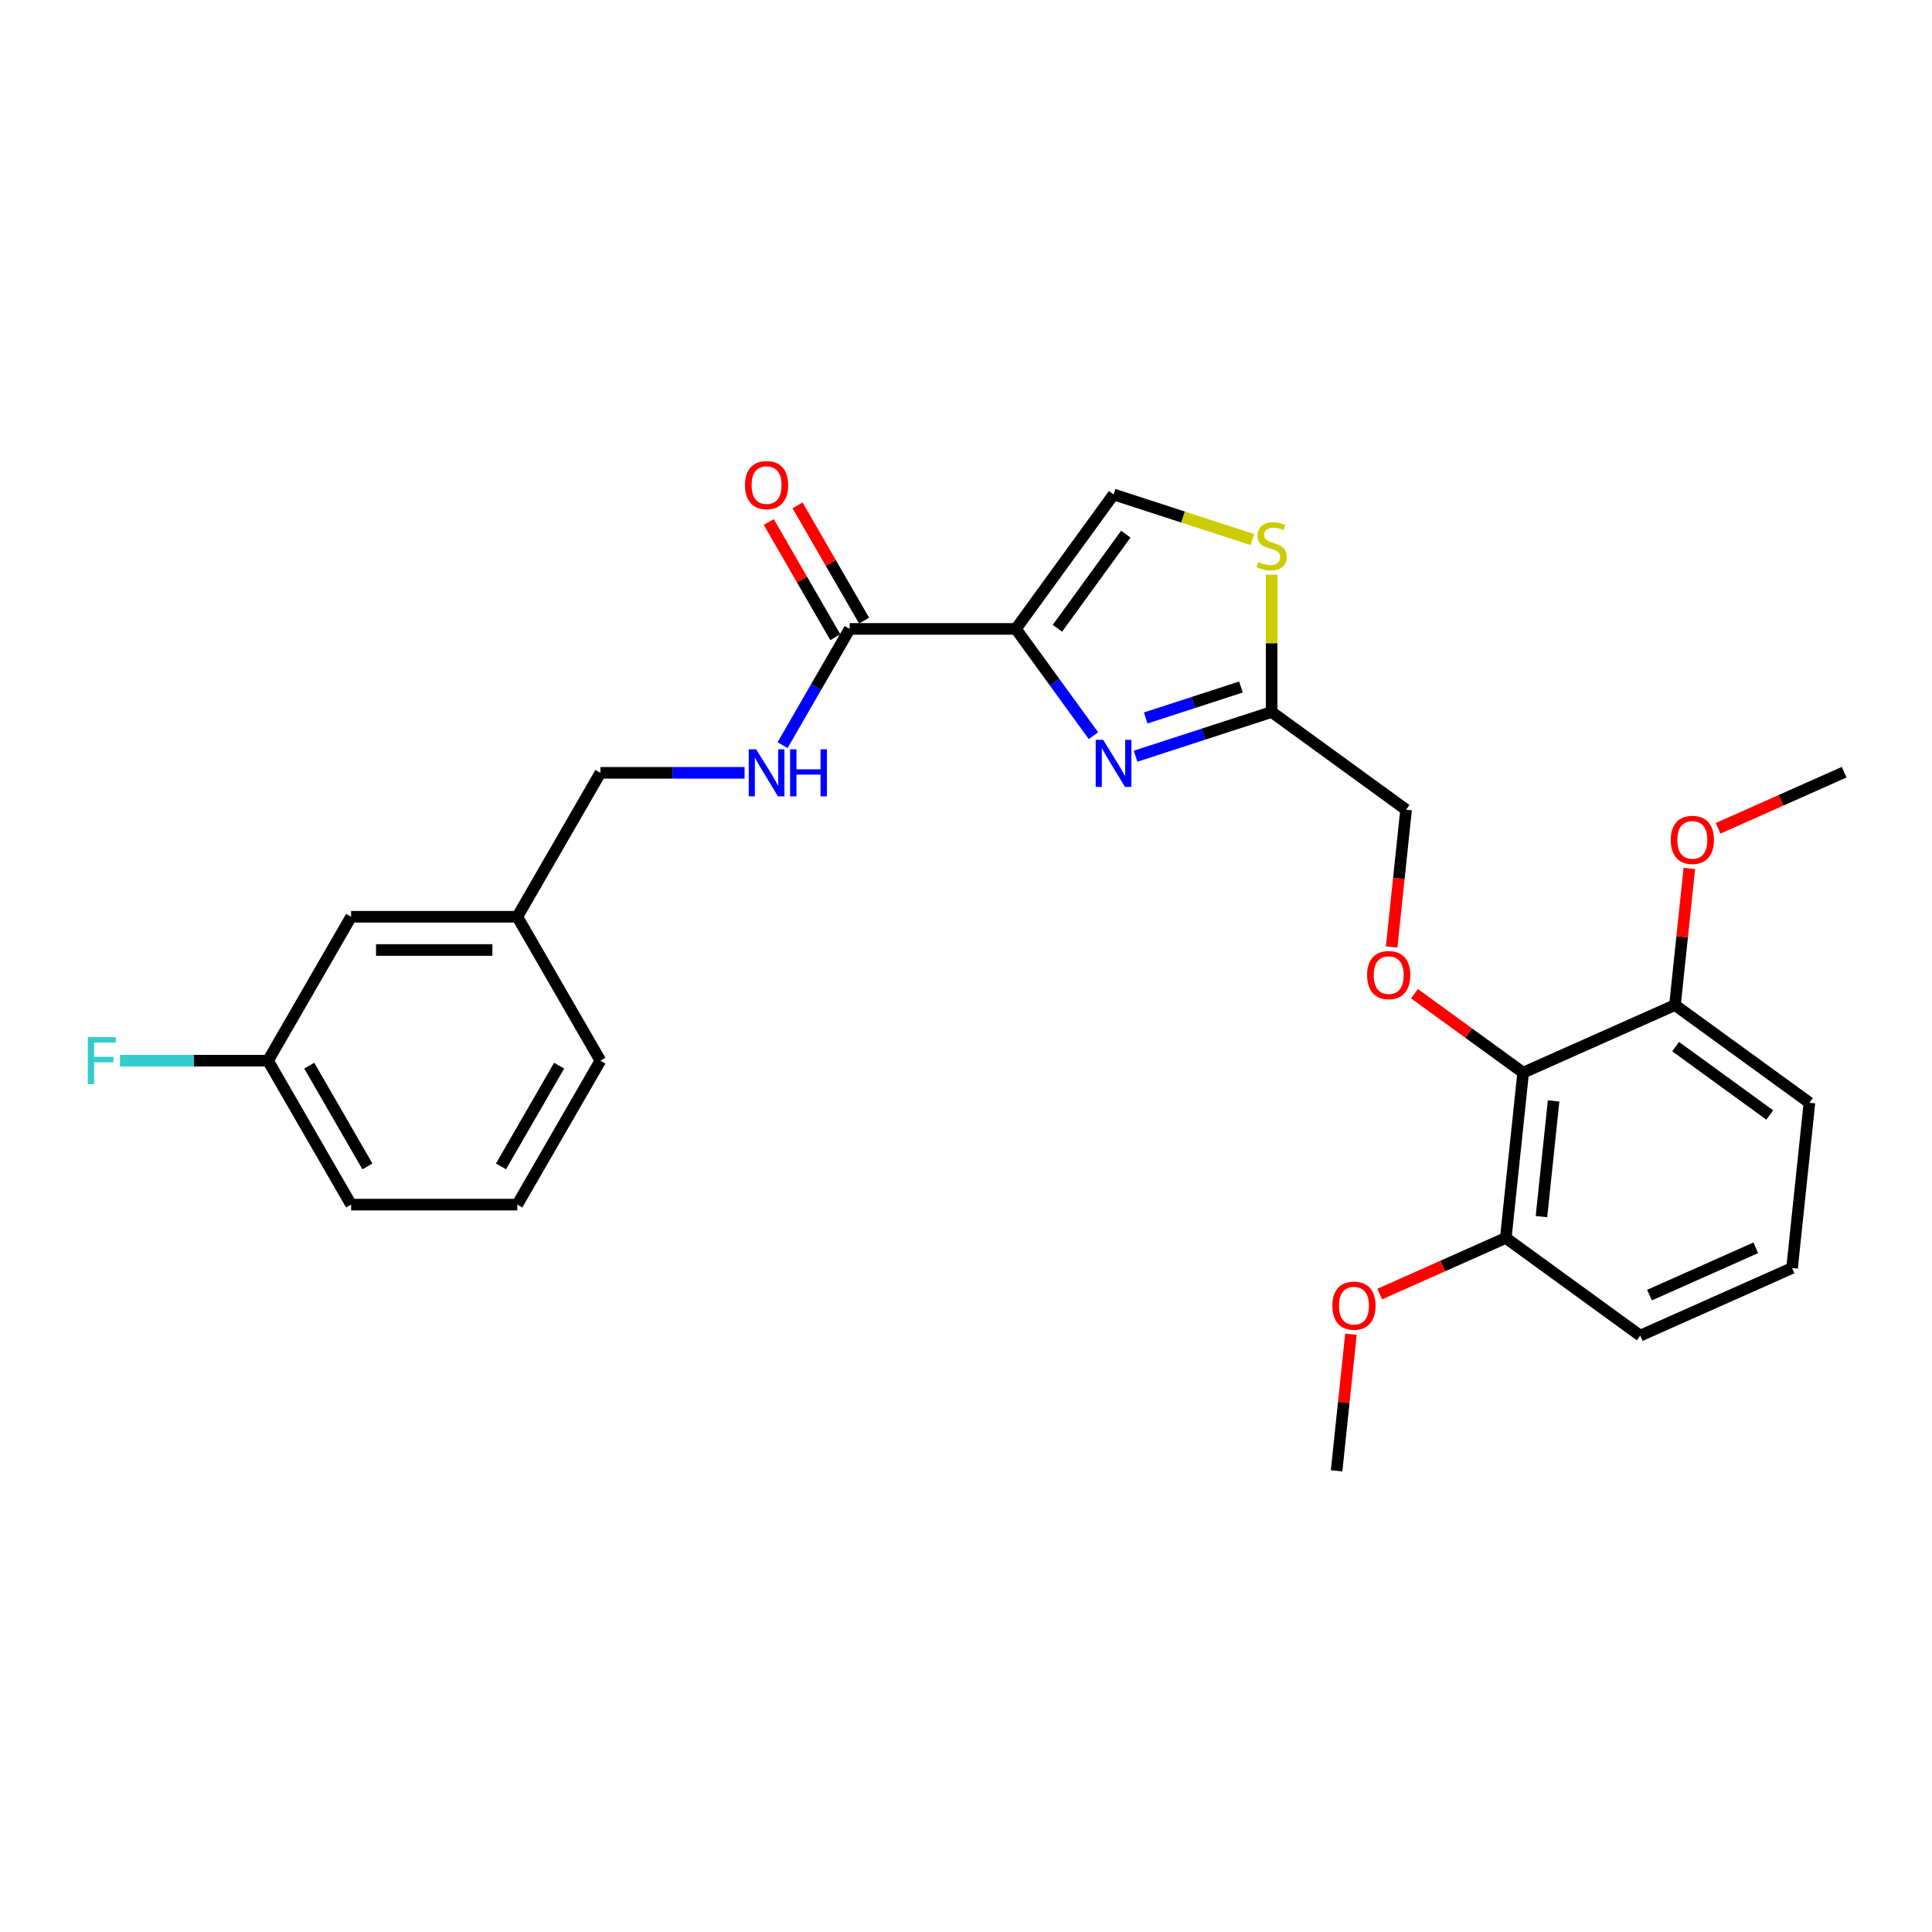 <?xml version='1.0' encoding='iso-8859-1'?>
<svg version='1.1' baseProfile='full'
              xmlns='http://www.w3.org/2000/svg'
                      xmlns:rdkit='http://www.rdkit.org/xml'
                      xmlns:xlink='http://www.w3.org/1999/xlink'
                  xml:space='preserve'
width='1000px' height='1000px' viewBox='0 0 1000 1000'>
<!-- END OF HEADER -->
<rect style='opacity:1.0;fill:#FFFFFF;stroke:none' width='1000' height='1000' x='0' y='0'> </rect>
<path class='bond-0' d='M 310.762,549.011 L 267.752,623.508' style='fill:none;fill-rule:evenodd;stroke:#000000;stroke-width:6px;stroke-linecap:butt;stroke-linejoin:miter;stroke-opacity:1' />
<path class='bond-0' d='M 289.411,551.583 L 259.304,603.731' style='fill:none;fill-rule:evenodd;stroke:#000000;stroke-width:6px;stroke-linecap:butt;stroke-linejoin:miter;stroke-opacity:1' />
<path class='bond-1' d='M 310.762,549.011 L 267.752,474.514' style='fill:none;fill-rule:evenodd;stroke:#000000;stroke-width:6px;stroke-linecap:butt;stroke-linejoin:miter;stroke-opacity:1' />
<path class='bond-2' d='M 439.795,325.52 L 422.427,355.603' style='fill:none;fill-rule:evenodd;stroke:#000000;stroke-width:6px;stroke-linecap:butt;stroke-linejoin:miter;stroke-opacity:1' />
<path class='bond-2' d='M 422.427,355.603 L 405.058,385.686' style='fill:none;fill-rule:evenodd;stroke:#0000FF;stroke-width:6px;stroke-linecap:butt;stroke-linejoin:miter;stroke-opacity:1' />
<path class='bond-3' d='M 447.245,321.219 L 430.025,291.394' style='fill:none;fill-rule:evenodd;stroke:#000000;stroke-width:6px;stroke-linecap:butt;stroke-linejoin:miter;stroke-opacity:1' />
<path class='bond-3' d='M 430.025,291.394 L 412.806,261.57' style='fill:none;fill-rule:evenodd;stroke:#FF0000;stroke-width:6px;stroke-linecap:butt;stroke-linejoin:miter;stroke-opacity:1' />
<path class='bond-3' d='M 432.345,329.821 L 415.126,299.997' style='fill:none;fill-rule:evenodd;stroke:#000000;stroke-width:6px;stroke-linecap:butt;stroke-linejoin:miter;stroke-opacity:1' />
<path class='bond-3' d='M 415.126,299.997 L 397.907,270.172' style='fill:none;fill-rule:evenodd;stroke:#FF0000;stroke-width:6px;stroke-linecap:butt;stroke-linejoin:miter;stroke-opacity:1' />
<path class='bond-4' d='M 439.795,325.52 L 525.817,325.52' style='fill:none;fill-rule:evenodd;stroke:#000000;stroke-width:6px;stroke-linecap:butt;stroke-linejoin:miter;stroke-opacity:1' />
<path class='bond-5' d='M 385.395,400.017 L 348.079,400.017' style='fill:none;fill-rule:evenodd;stroke:#0000FF;stroke-width:6px;stroke-linecap:butt;stroke-linejoin:miter;stroke-opacity:1' />
<path class='bond-5' d='M 348.079,400.017 L 310.762,400.017' style='fill:none;fill-rule:evenodd;stroke:#000000;stroke-width:6px;stroke-linecap:butt;stroke-linejoin:miter;stroke-opacity:1' />
<path class='bond-6' d='M 267.752,623.508 L 181.73,623.508' style='fill:none;fill-rule:evenodd;stroke:#000000;stroke-width:6px;stroke-linecap:butt;stroke-linejoin:miter;stroke-opacity:1' />
<path class='bond-7' d='M 720.312,490.175 L 724.048,454.634' style='fill:none;fill-rule:evenodd;stroke:#FF0000;stroke-width:6px;stroke-linecap:butt;stroke-linejoin:miter;stroke-opacity:1' />
<path class='bond-7' d='M 724.048,454.634 L 727.783,419.093' style='fill:none;fill-rule:evenodd;stroke:#000000;stroke-width:6px;stroke-linecap:butt;stroke-linejoin:miter;stroke-opacity:1' />
<path class='bond-8' d='M 732.125,514.331 L 760.255,534.768' style='fill:none;fill-rule:evenodd;stroke:#FF0000;stroke-width:6px;stroke-linecap:butt;stroke-linejoin:miter;stroke-opacity:1' />
<path class='bond-8' d='M 760.255,534.768 L 788.384,555.206' style='fill:none;fill-rule:evenodd;stroke:#000000;stroke-width:6px;stroke-linecap:butt;stroke-linejoin:miter;stroke-opacity:1' />
<path class='bond-9' d='M 727.783,419.093 L 658.19,368.531' style='fill:none;fill-rule:evenodd;stroke:#000000;stroke-width:6px;stroke-linecap:butt;stroke-linejoin:miter;stroke-opacity:1' />
<path class='bond-10' d='M 648.229,279.273 L 612.304,267.6' style='fill:none;fill-rule:evenodd;stroke:#CCCC00;stroke-width:6px;stroke-linecap:butt;stroke-linejoin:miter;stroke-opacity:1' />
<path class='bond-10' d='M 612.304,267.6 L 576.379,255.927' style='fill:none;fill-rule:evenodd;stroke:#000000;stroke-width:6px;stroke-linecap:butt;stroke-linejoin:miter;stroke-opacity:1' />
<path class='bond-11' d='M 658.19,297.46 L 658.19,332.996' style='fill:none;fill-rule:evenodd;stroke:#CCCC00;stroke-width:6px;stroke-linecap:butt;stroke-linejoin:miter;stroke-opacity:1' />
<path class='bond-11' d='M 658.19,332.996 L 658.19,368.531' style='fill:none;fill-rule:evenodd;stroke:#000000;stroke-width:6px;stroke-linecap:butt;stroke-linejoin:miter;stroke-opacity:1' />
<path class='bond-12' d='M 576.379,255.927 L 525.817,325.52' style='fill:none;fill-rule:evenodd;stroke:#000000;stroke-width:6px;stroke-linecap:butt;stroke-linejoin:miter;stroke-opacity:1' />
<path class='bond-12' d='M 582.713,276.479 L 547.319,325.194' style='fill:none;fill-rule:evenodd;stroke:#000000;stroke-width:6px;stroke-linecap:butt;stroke-linejoin:miter;stroke-opacity:1' />
<path class='bond-13' d='M 866.969,520.218 L 936.562,570.78' style='fill:none;fill-rule:evenodd;stroke:#000000;stroke-width:6px;stroke-linecap:butt;stroke-linejoin:miter;stroke-opacity:1' />
<path class='bond-13' d='M 867.296,541.721 L 916.011,577.114' style='fill:none;fill-rule:evenodd;stroke:#000000;stroke-width:6px;stroke-linecap:butt;stroke-linejoin:miter;stroke-opacity:1' />
<path class='bond-14' d='M 866.969,520.218 L 788.384,555.206' style='fill:none;fill-rule:evenodd;stroke:#000000;stroke-width:6px;stroke-linecap:butt;stroke-linejoin:miter;stroke-opacity:1' />
<path class='bond-15' d='M 866.969,520.218 L 870.685,484.866' style='fill:none;fill-rule:evenodd;stroke:#000000;stroke-width:6px;stroke-linecap:butt;stroke-linejoin:miter;stroke-opacity:1' />
<path class='bond-15' d='M 870.685,484.866 L 874.4,449.515' style='fill:none;fill-rule:evenodd;stroke:#FF0000;stroke-width:6px;stroke-linecap:butt;stroke-linejoin:miter;stroke-opacity:1' />
<path class='bond-16' d='M 936.562,570.78 L 927.57,656.33' style='fill:none;fill-rule:evenodd;stroke:#000000;stroke-width:6px;stroke-linecap:butt;stroke-linejoin:miter;stroke-opacity:1' />
<path class='bond-17' d='M 927.57,656.33 L 848.986,691.319' style='fill:none;fill-rule:evenodd;stroke:#000000;stroke-width:6px;stroke-linecap:butt;stroke-linejoin:miter;stroke-opacity:1' />
<path class='bond-17' d='M 908.785,645.862 L 853.776,670.353' style='fill:none;fill-rule:evenodd;stroke:#000000;stroke-width:6px;stroke-linecap:butt;stroke-linejoin:miter;stroke-opacity:1' />
<path class='bond-18' d='M 848.986,691.319 L 779.393,640.756' style='fill:none;fill-rule:evenodd;stroke:#000000;stroke-width:6px;stroke-linecap:butt;stroke-linejoin:miter;stroke-opacity:1' />
<path class='bond-19' d='M 779.393,640.756 L 788.384,555.206' style='fill:none;fill-rule:evenodd;stroke:#000000;stroke-width:6px;stroke-linecap:butt;stroke-linejoin:miter;stroke-opacity:1' />
<path class='bond-19' d='M 797.852,629.722 L 804.146,569.837' style='fill:none;fill-rule:evenodd;stroke:#000000;stroke-width:6px;stroke-linecap:butt;stroke-linejoin:miter;stroke-opacity:1' />
<path class='bond-20' d='M 779.393,640.756 L 746.767,655.282' style='fill:none;fill-rule:evenodd;stroke:#000000;stroke-width:6px;stroke-linecap:butt;stroke-linejoin:miter;stroke-opacity:1' />
<path class='bond-20' d='M 746.767,655.282 L 714.141,669.808' style='fill:none;fill-rule:evenodd;stroke:#FF0000;stroke-width:6px;stroke-linecap:butt;stroke-linejoin:miter;stroke-opacity:1' />
<path class='bond-21' d='M 699.248,690.592 L 695.532,725.943' style='fill:none;fill-rule:evenodd;stroke:#FF0000;stroke-width:6px;stroke-linecap:butt;stroke-linejoin:miter;stroke-opacity:1' />
<path class='bond-21' d='M 695.532,725.943 L 691.816,761.295' style='fill:none;fill-rule:evenodd;stroke:#000000;stroke-width:6px;stroke-linecap:butt;stroke-linejoin:miter;stroke-opacity:1' />
<path class='bond-22' d='M 889.294,428.731 L 921.92,414.205' style='fill:none;fill-rule:evenodd;stroke:#FF0000;stroke-width:6px;stroke-linecap:butt;stroke-linejoin:miter;stroke-opacity:1' />
<path class='bond-22' d='M 921.92,414.205 L 954.545,399.679' style='fill:none;fill-rule:evenodd;stroke:#000000;stroke-width:6px;stroke-linecap:butt;stroke-linejoin:miter;stroke-opacity:1' />
<path class='bond-23' d='M 525.817,325.52 L 545.892,353.151' style='fill:none;fill-rule:evenodd;stroke:#000000;stroke-width:6px;stroke-linecap:butt;stroke-linejoin:miter;stroke-opacity:1' />
<path class='bond-23' d='M 545.892,353.151 L 565.967,380.782' style='fill:none;fill-rule:evenodd;stroke:#0000FF;stroke-width:6px;stroke-linecap:butt;stroke-linejoin:miter;stroke-opacity:1' />
<path class='bond-24' d='M 587.768,391.413 L 622.979,379.972' style='fill:none;fill-rule:evenodd;stroke:#0000FF;stroke-width:6px;stroke-linecap:butt;stroke-linejoin:miter;stroke-opacity:1' />
<path class='bond-24' d='M 622.979,379.972 L 658.19,368.531' style='fill:none;fill-rule:evenodd;stroke:#000000;stroke-width:6px;stroke-linecap:butt;stroke-linejoin:miter;stroke-opacity:1' />
<path class='bond-24' d='M 593.015,371.618 L 617.663,363.61' style='fill:none;fill-rule:evenodd;stroke:#0000FF;stroke-width:6px;stroke-linecap:butt;stroke-linejoin:miter;stroke-opacity:1' />
<path class='bond-24' d='M 617.663,363.61 L 642.31,355.601' style='fill:none;fill-rule:evenodd;stroke:#000000;stroke-width:6px;stroke-linecap:butt;stroke-linejoin:miter;stroke-opacity:1' />
<path class='bond-25' d='M 181.73,623.508 L 138.719,549.011' style='fill:none;fill-rule:evenodd;stroke:#000000;stroke-width:6px;stroke-linecap:butt;stroke-linejoin:miter;stroke-opacity:1' />
<path class='bond-25' d='M 190.178,603.731 L 160.07,551.583' style='fill:none;fill-rule:evenodd;stroke:#000000;stroke-width:6px;stroke-linecap:butt;stroke-linejoin:miter;stroke-opacity:1' />
<path class='bond-26' d='M 138.719,549.011 L 181.73,474.514' style='fill:none;fill-rule:evenodd;stroke:#000000;stroke-width:6px;stroke-linecap:butt;stroke-linejoin:miter;stroke-opacity:1' />
<path class='bond-27' d='M 138.719,549.011 L 100.405,549.011' style='fill:none;fill-rule:evenodd;stroke:#000000;stroke-width:6px;stroke-linecap:butt;stroke-linejoin:miter;stroke-opacity:1' />
<path class='bond-27' d='M 100.405,549.011 L 62.091,549.011' style='fill:none;fill-rule:evenodd;stroke:#33CCCC;stroke-width:6px;stroke-linecap:butt;stroke-linejoin:miter;stroke-opacity:1' />
<path class='bond-28' d='M 181.73,474.514 L 267.752,474.514' style='fill:none;fill-rule:evenodd;stroke:#000000;stroke-width:6px;stroke-linecap:butt;stroke-linejoin:miter;stroke-opacity:1' />
<path class='bond-28' d='M 194.633,491.718 L 254.848,491.718' style='fill:none;fill-rule:evenodd;stroke:#000000;stroke-width:6px;stroke-linecap:butt;stroke-linejoin:miter;stroke-opacity:1' />
<path class='bond-29' d='M 267.752,474.514 L 310.762,400.017' style='fill:none;fill-rule:evenodd;stroke:#000000;stroke-width:6px;stroke-linecap:butt;stroke-linejoin:miter;stroke-opacity:1' />
<path  class='atom-2' d='M 391.399 387.837
L 399.382 400.74
Q 400.173 402.013, 401.446 404.318
Q 402.72 406.624, 402.788 406.761
L 402.788 387.837
L 406.023 387.837
L 406.023 412.198
L 402.685 412.198
L 394.117 398.09
Q 393.12 396.439, 392.053 394.546
Q 391.021 392.654, 390.711 392.069
L 390.711 412.198
L 387.545 412.198
L 387.545 387.837
L 391.399 387.837
' fill='#0000FF'/>
<path  class='atom-2' d='M 408.948 387.837
L 412.251 387.837
L 412.251 398.194
L 424.707 398.194
L 424.707 387.837
L 428.01 387.837
L 428.01 412.198
L 424.707 412.198
L 424.707 400.946
L 412.251 400.946
L 412.251 412.198
L 408.948 412.198
L 408.948 387.837
' fill='#0000FF'/>
<path  class='atom-3' d='M 385.601 251.092
Q 385.601 245.243, 388.492 241.974
Q 391.382 238.705, 396.784 238.705
Q 402.186 238.705, 405.077 241.974
Q 407.967 245.243, 407.967 251.092
Q 407.967 257.01, 405.042 260.383
Q 402.117 263.72, 396.784 263.72
Q 391.416 263.72, 388.492 260.383
Q 385.601 257.045, 385.601 251.092
M 396.784 260.967
Q 400.5 260.967, 402.496 258.49
Q 404.526 255.978, 404.526 251.092
Q 404.526 246.309, 402.496 243.901
Q 400.5 241.458, 396.784 241.458
Q 393.068 241.458, 391.038 243.866
Q 389.042 246.275, 389.042 251.092
Q 389.042 256.013, 391.038 258.49
Q 393.068 260.967, 396.784 260.967
' fill='#FF0000'/>
<path  class='atom-5' d='M 707.609 504.713
Q 707.609 498.863, 710.499 495.594
Q 713.389 492.325, 718.791 492.325
Q 724.194 492.325, 727.084 495.594
Q 729.974 498.863, 729.974 504.713
Q 729.974 510.631, 727.05 514.003
Q 724.125 517.341, 718.791 517.341
Q 713.424 517.341, 710.499 514.003
Q 707.609 510.665, 707.609 504.713
M 718.791 514.588
Q 722.508 514.588, 724.503 512.11
Q 726.533 509.599, 726.533 504.713
Q 726.533 499.93, 724.503 497.521
Q 722.508 495.078, 718.791 495.078
Q 715.075 495.078, 713.045 497.487
Q 711.05 499.895, 711.05 504.713
Q 711.05 509.633, 713.045 512.11
Q 715.075 514.588, 718.791 514.588
' fill='#FF0000'/>
<path  class='atom-7' d='M 651.308 290.871
Q 651.584 290.974, 652.719 291.456
Q 653.855 291.937, 655.093 292.247
Q 656.367 292.522, 657.605 292.522
Q 659.911 292.522, 661.253 291.421
Q 662.595 290.286, 662.595 288.325
Q 662.595 286.983, 661.906 286.157
Q 661.253 285.331, 660.22 284.884
Q 659.188 284.436, 657.468 283.92
Q 655.3 283.266, 653.992 282.647
Q 652.719 282.028, 651.79 280.72
Q 650.896 279.413, 650.896 277.211
Q 650.896 274.148, 652.96 272.256
Q 655.059 270.363, 659.188 270.363
Q 662.01 270.363, 665.21 271.705
L 664.418 274.355
Q 661.493 273.15, 659.291 273.15
Q 656.917 273.15, 655.61 274.148
Q 654.302 275.112, 654.336 276.798
Q 654.336 278.105, 654.99 278.897
Q 655.678 279.688, 656.642 280.135
Q 657.64 280.583, 659.291 281.099
Q 661.493 281.787, 662.801 282.475
Q 664.108 283.163, 665.038 284.574
Q 666.001 285.95, 666.001 288.325
Q 666.001 291.697, 663.73 293.52
Q 661.493 295.309, 657.743 295.309
Q 655.575 295.309, 653.924 294.828
Q 652.306 294.38, 650.379 293.589
L 651.308 290.871
' fill='#CCCC00'/>
<path  class='atom-15' d='M 689.625 675.813
Q 689.625 669.964, 692.516 666.695
Q 695.406 663.426, 700.808 663.426
Q 706.21 663.426, 709.101 666.695
Q 711.991 669.964, 711.991 675.813
Q 711.991 681.732, 709.066 685.104
Q 706.141 688.441, 700.808 688.441
Q 695.44 688.441, 692.516 685.104
Q 689.625 681.766, 689.625 675.813
M 700.808 685.689
Q 704.524 685.689, 706.52 683.211
Q 708.55 680.699, 708.55 675.813
Q 708.55 671.031, 706.52 668.622
Q 704.524 666.179, 700.808 666.179
Q 697.092 666.179, 695.062 668.588
Q 693.066 670.996, 693.066 675.813
Q 693.066 680.734, 695.062 683.211
Q 697.092 685.689, 700.808 685.689
' fill='#FF0000'/>
<path  class='atom-17' d='M 864.778 434.736
Q 864.778 428.887, 867.668 425.618
Q 870.559 422.349, 875.961 422.349
Q 881.363 422.349, 884.253 425.618
Q 887.144 428.887, 887.144 434.736
Q 887.144 440.655, 884.219 444.027
Q 881.294 447.364, 875.961 447.364
Q 870.593 447.364, 867.668 444.027
Q 864.778 440.689, 864.778 434.736
M 875.961 444.612
Q 879.677 444.612, 881.673 442.134
Q 883.703 439.622, 883.703 434.736
Q 883.703 429.953, 881.673 427.545
Q 879.677 425.102, 875.961 425.102
Q 872.245 425.102, 870.215 427.51
Q 868.219 429.919, 868.219 434.736
Q 868.219 439.657, 870.215 442.134
Q 872.245 444.612, 875.961 444.612
' fill='#FF0000'/>
<path  class='atom-20' d='M 570.994 382.933
L 578.977 395.836
Q 579.768 397.109, 581.041 399.414
Q 582.314 401.72, 582.383 401.857
L 582.383 382.933
L 585.617 382.933
L 585.617 407.294
L 582.28 407.294
L 573.712 393.186
Q 572.714 391.535, 571.648 389.642
Q 570.615 387.75, 570.306 387.165
L 570.306 407.294
L 567.14 407.294
L 567.14 382.933
L 570.994 382.933
' fill='#0000FF'/>
<path  class='atom-27' d='M 45.455 536.83
L 59.941 536.83
L 59.941 539.617
L 48.723 539.617
L 48.723 547.015
L 58.702 547.015
L 58.702 549.837
L 48.723 549.837
L 48.723 561.192
L 45.455 561.192
L 45.455 536.83
' fill='#33CCCC'/>
</svg>
